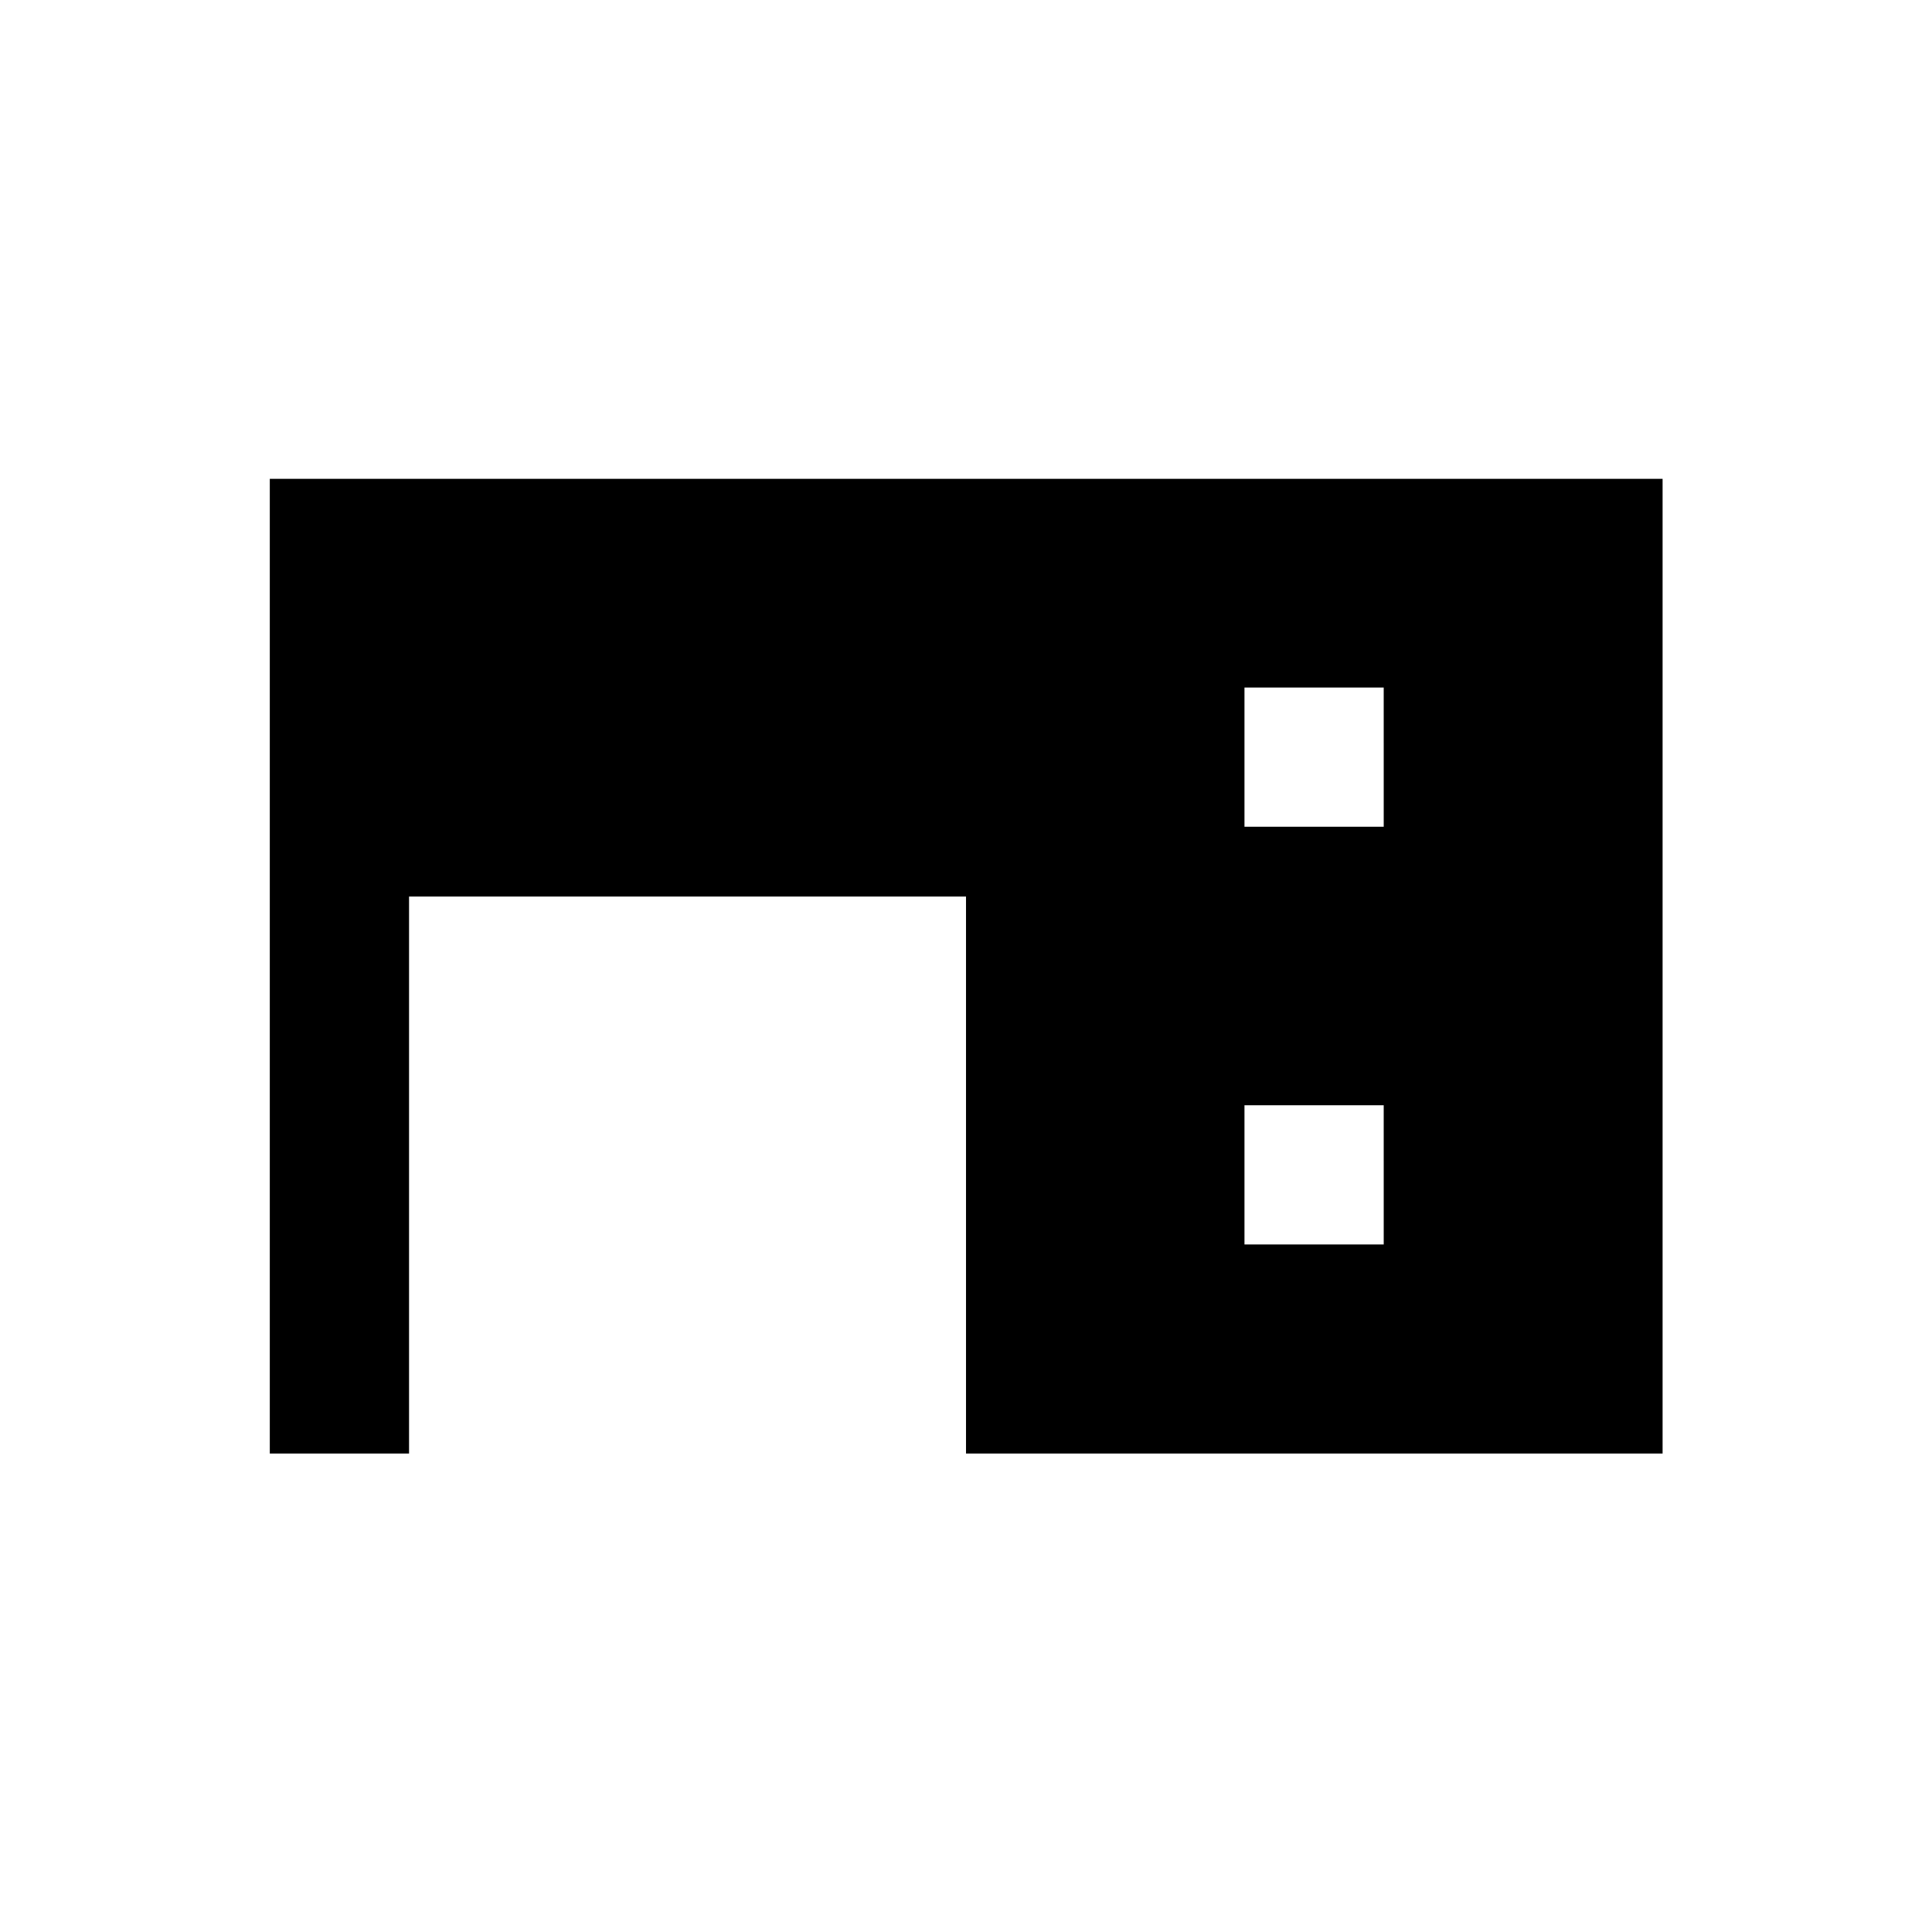 <?xml version="1.0" encoding="UTF-8"?>
<!-- Uploaded to: ICON Repo, www.svgrepo.com, Generator: ICON Repo Mixer Tools -->
<svg fill="#000000" width="800px" height="800px" version="1.1" viewBox="144 144 512 512" xmlns="http://www.w3.org/2000/svg">
 <path d="m215.5 270.9v258.3h36.902v-147.6h147.6v147.6h184.6v-258.3zm295.2 202.9h-36.902v-36.898h36.898zm0-110.7h-36.902v-36.898h36.898z"/>
</svg>